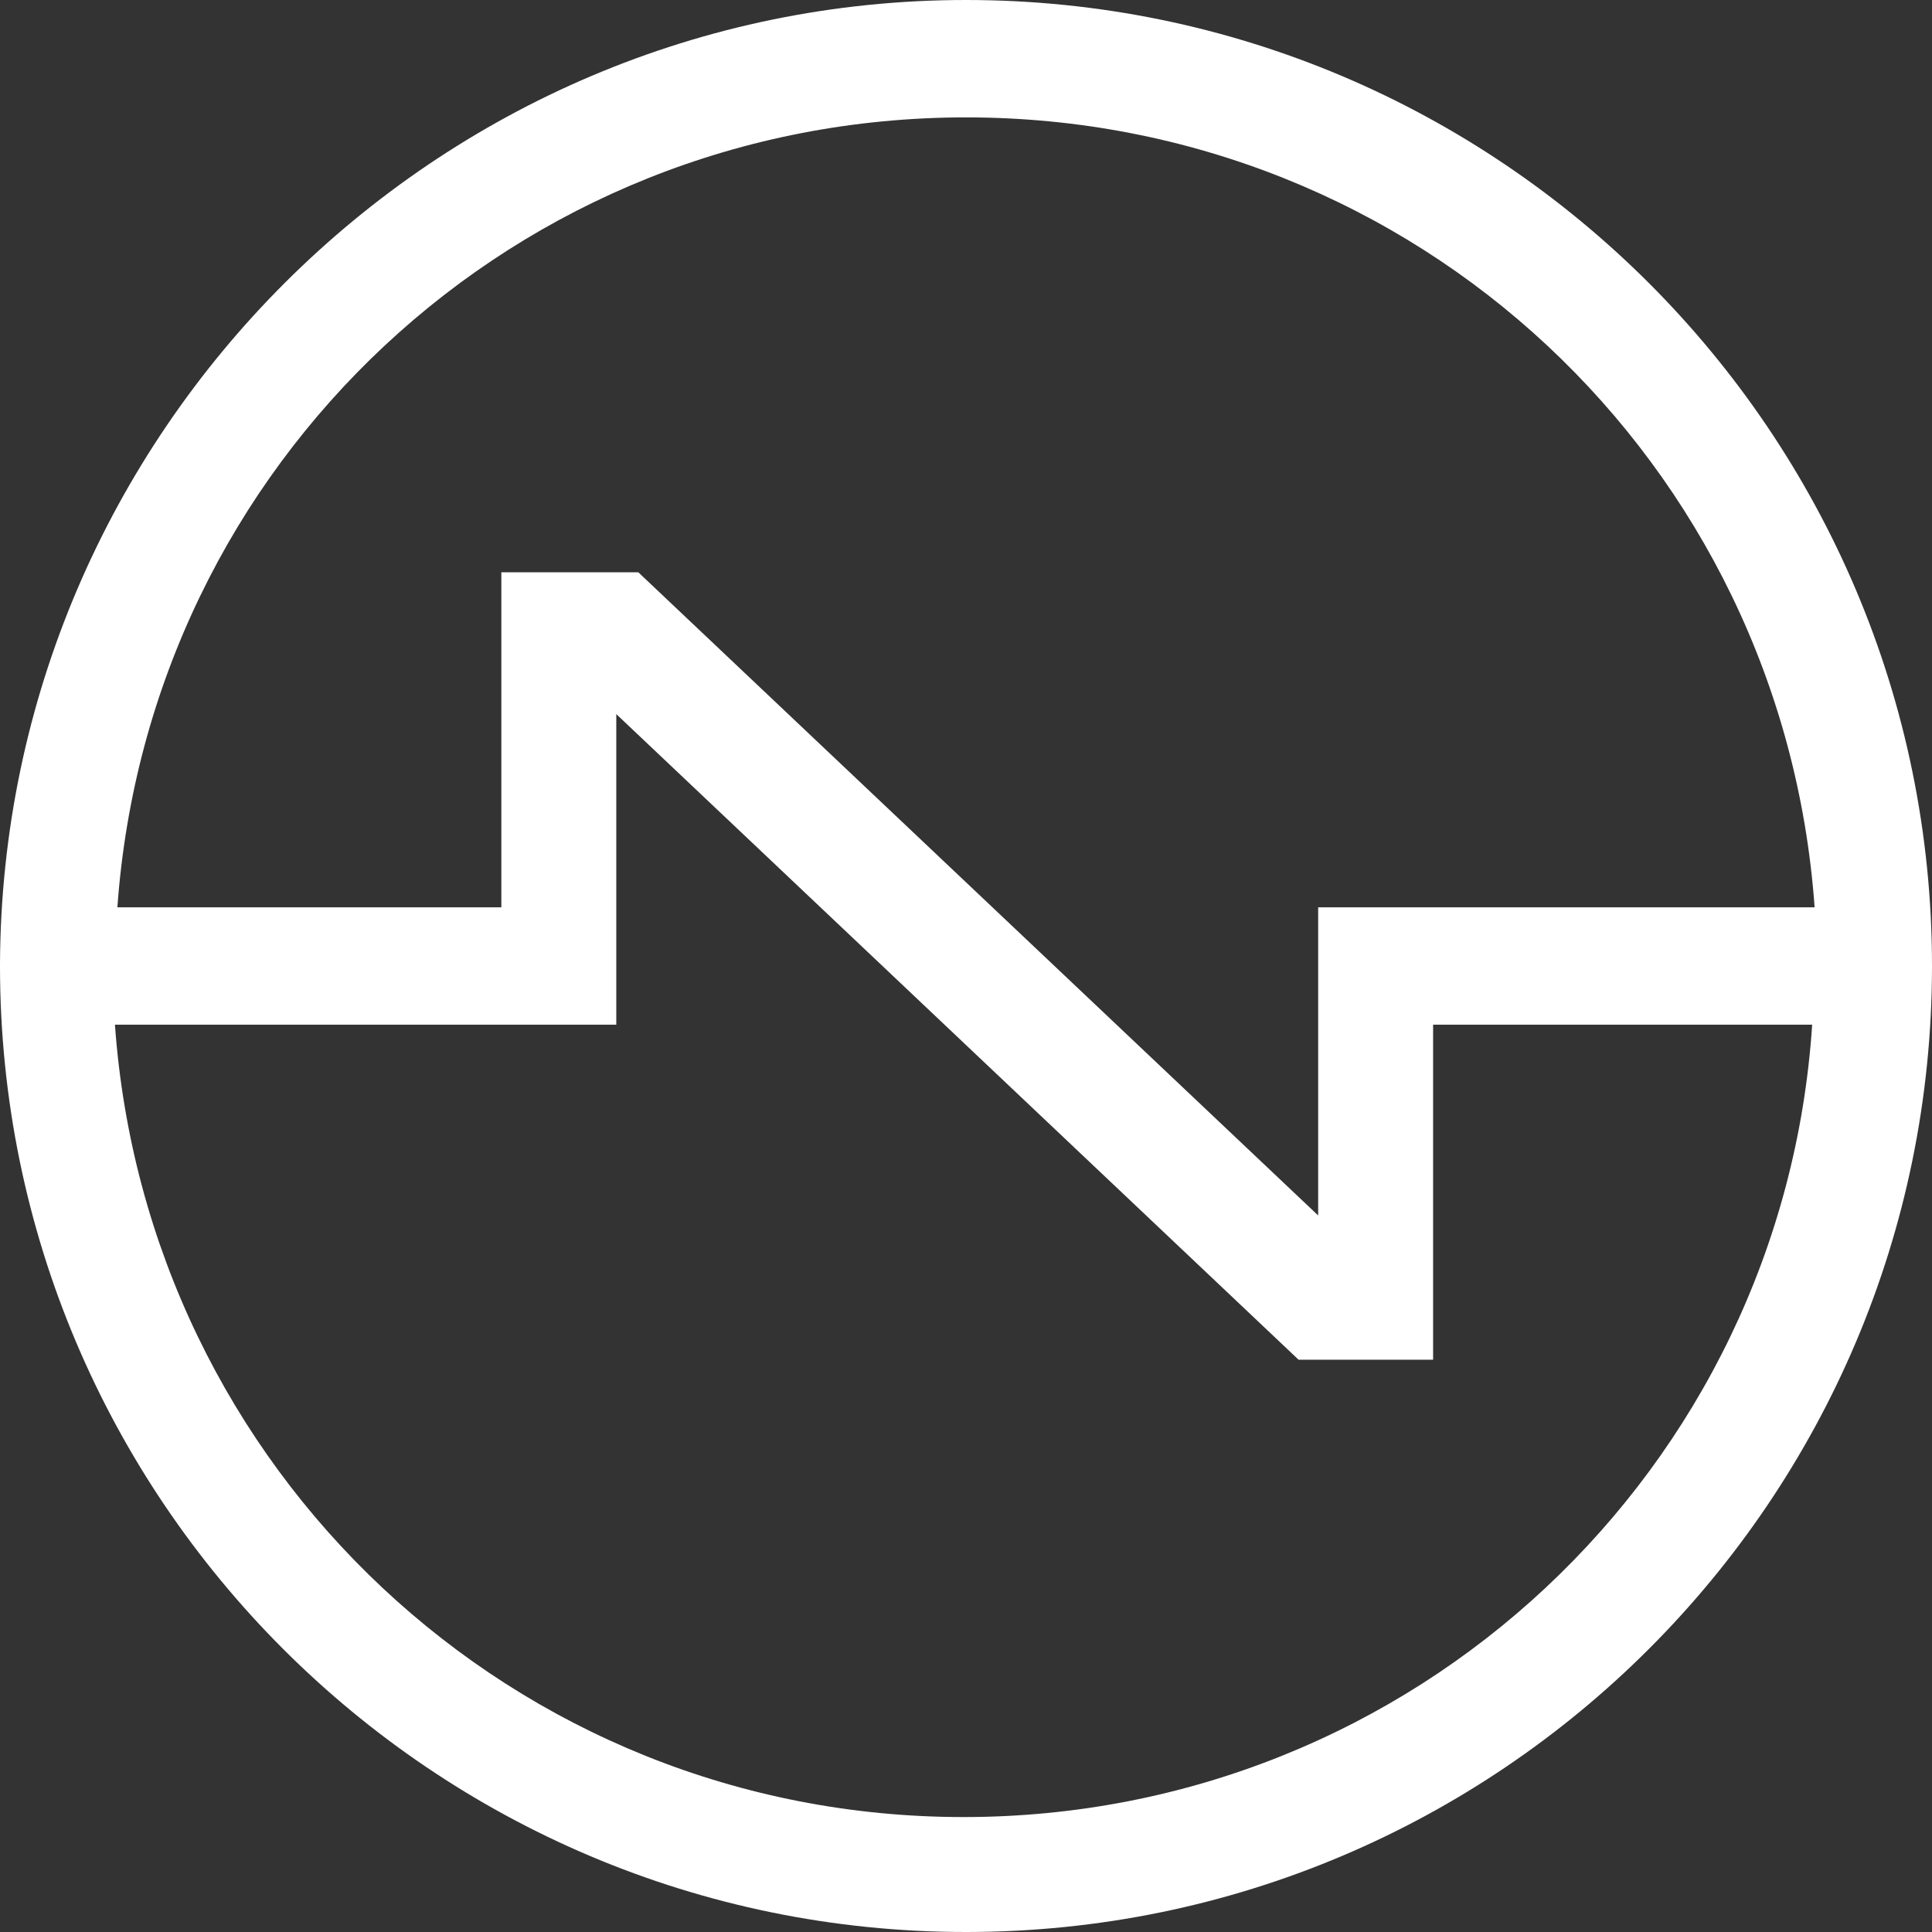 <?xml version="1.0" encoding="utf-8"?>
<!-- Generator: Adobe Illustrator 25.2.0, SVG Export Plug-In . SVG Version: 6.00 Build 0)  -->
<svg version="1.1" id="Livello_1" xmlns="http://www.w3.org/2000/svg" xmlns:xlink="http://www.w3.org/1999/xlink" x="0px" y="0px"
	 viewBox="0 0 79 79" style="enable-background:new 0 0 79 79;" xml:space="preserve">
<rect x="0" y="0" width="79" height="79" fill="#333333" stroke="none"/>
<style type="text/css">
	.st0{fill:#FFFFFF;}
</style>
<path class="st0" d="M39.5,0C17.8,0,0.1,17.7,0,39.4l0,0.1C0,61.3,17.7,79,39.5,79C61.3,79,79,61.3,79,39.5l0,0
	C79,17.7,61.3,0,39.5,0z M53.9,37.1v12.6L26.1,23.4h-5.6v13.7H4.8C6.1,18.9,21.1,4.8,39.5,4.8c18.4,0,33.4,14.1,34.7,32.3H53.9z
	 M25.2,41.9V29.2l27.9,26.4h5.5V41.9h15.5c-1.2,18.2-16.3,32.4-34.7,32.4c-18.4,0-33.4-14.2-34.7-32.4H25.2z"/>
</svg>
